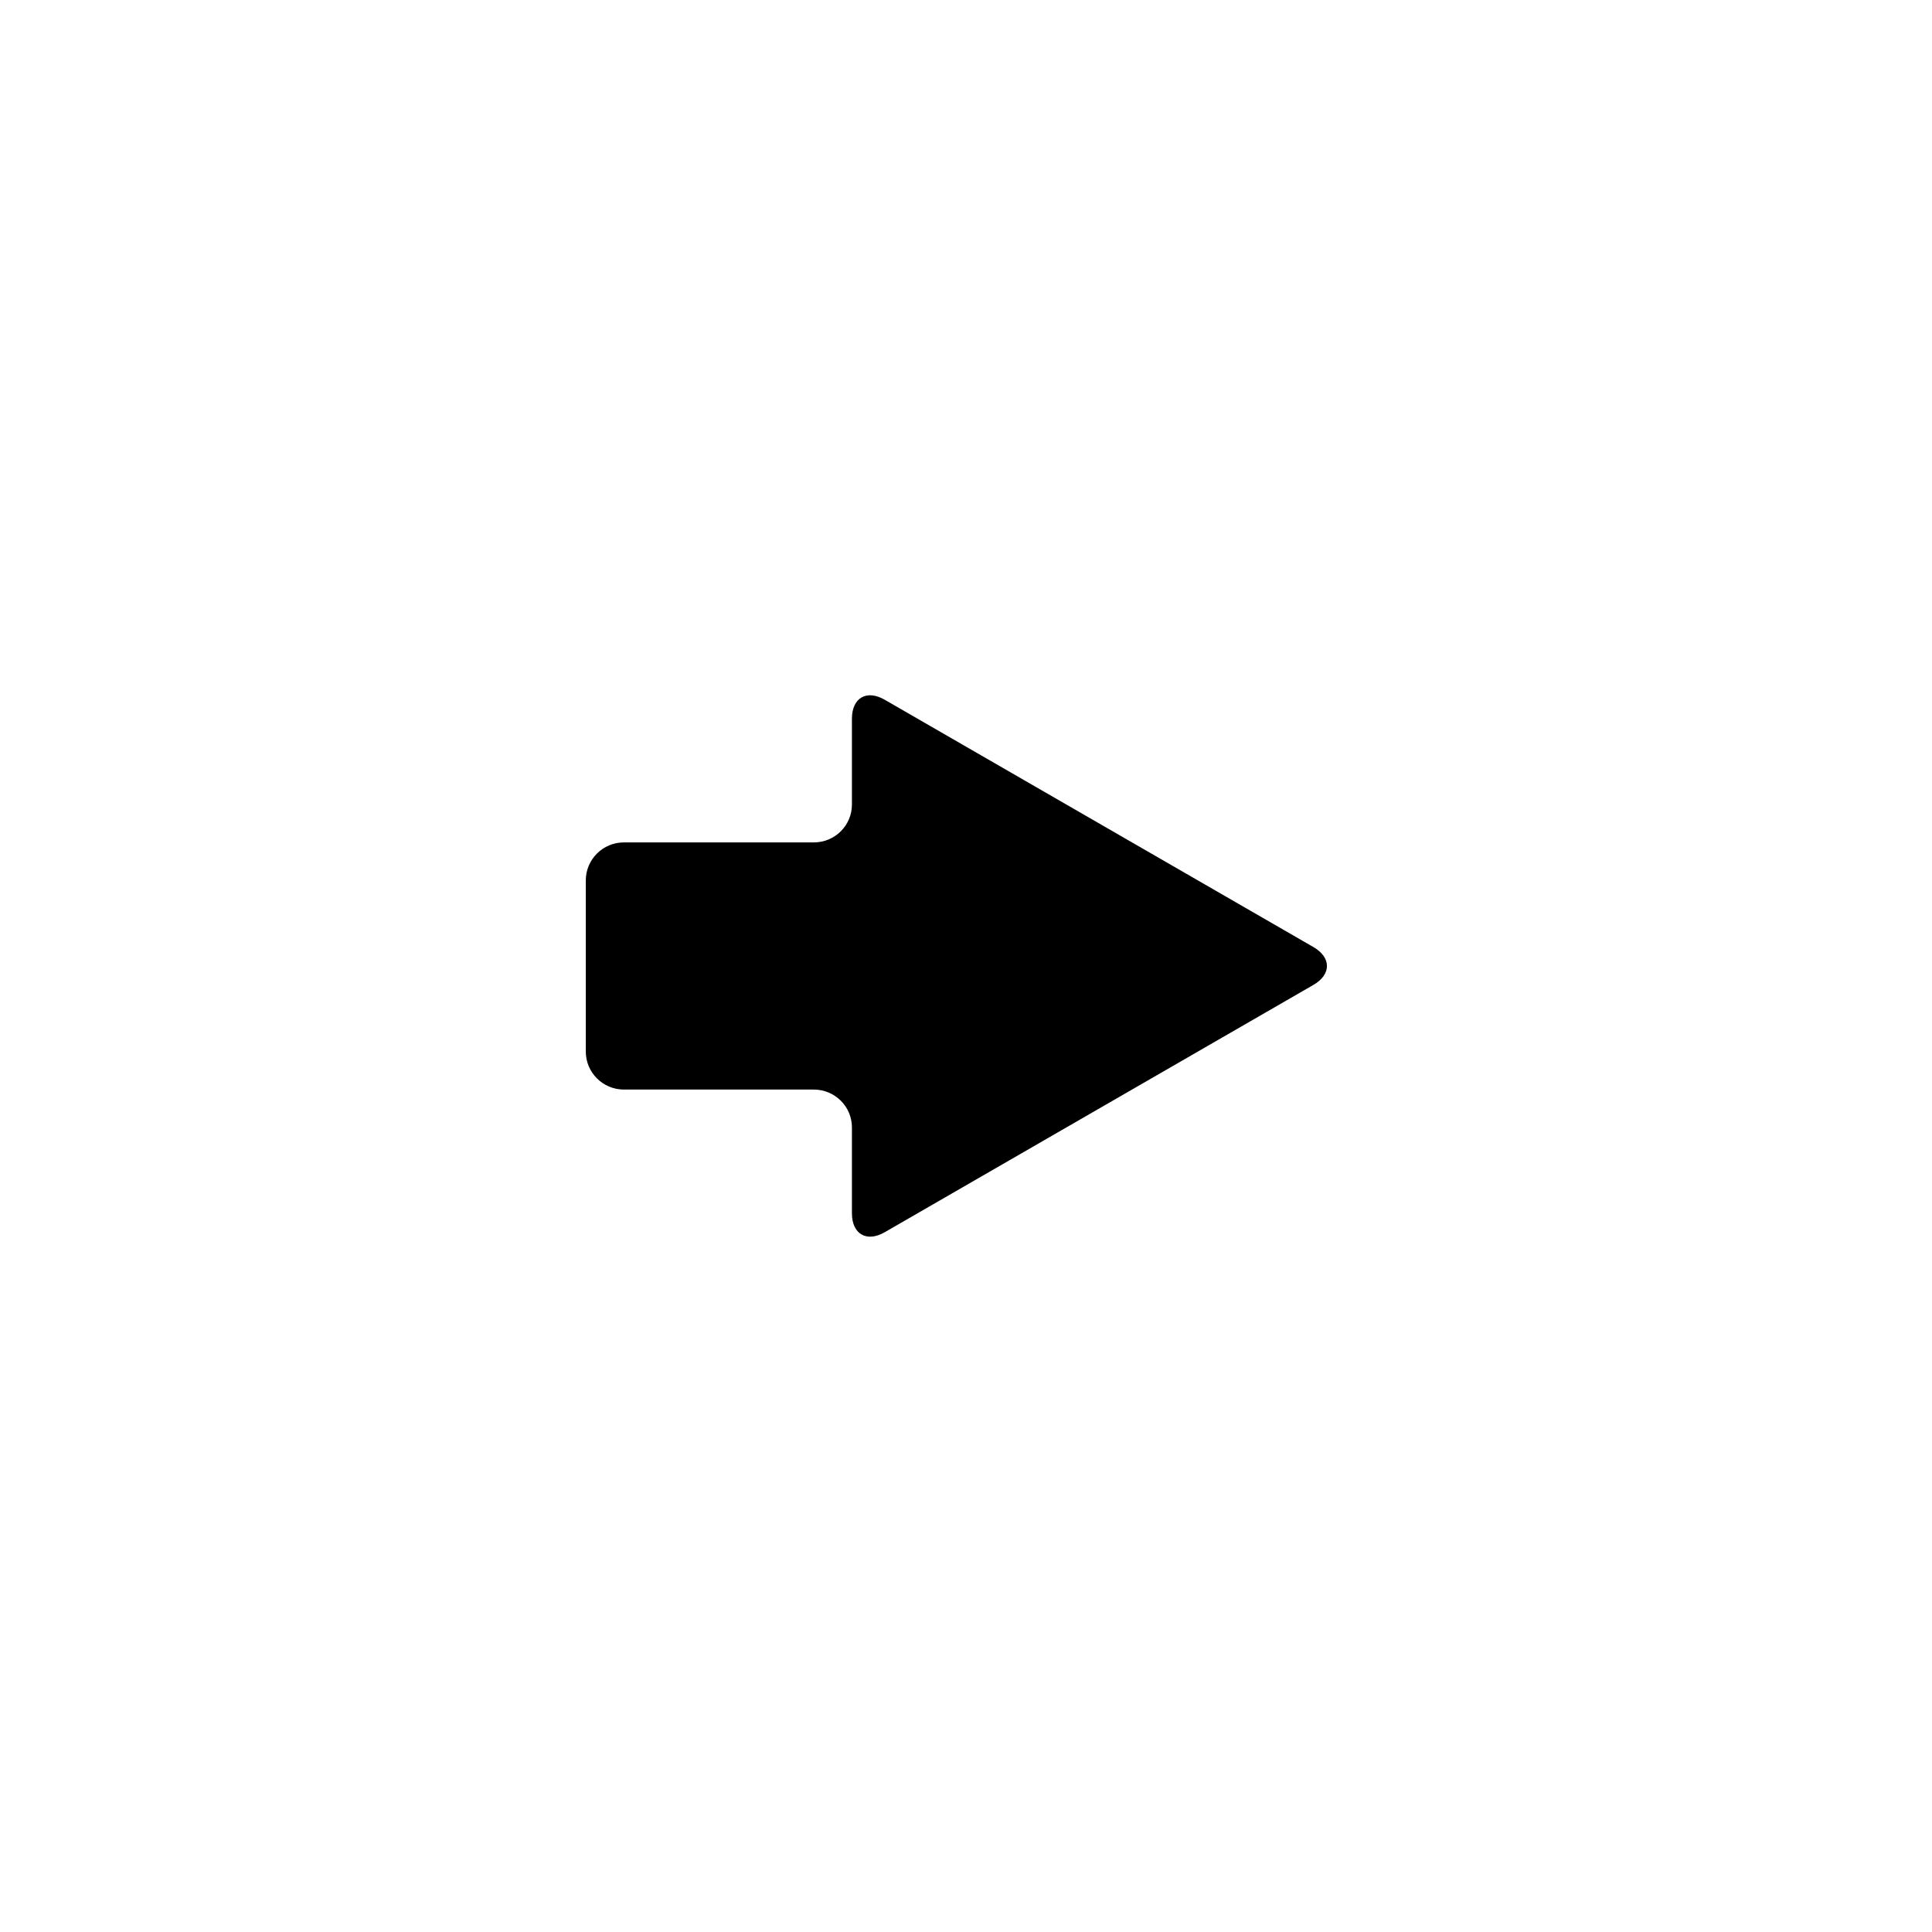 <?xml version="1.0" encoding="UTF-8"?>
<!-- Uploaded to: SVG Repo, www.svgrepo.com, Generator: SVG Repo Mixer Tools -->
<svg fill="#000000" width="800px" height="800px" version="1.1" viewBox="144 144 512 512" xmlns="http://www.w3.org/2000/svg">
 <path d="m369.77 357.21c0 5.543-4.519 10.039-10.105 10.039h-50.32c-5.582 0-10.105 4.504-10.105 10.09v45.316c0 5.574 4.519 10.09 10.105 10.09h50.32c5.582 0 10.105 4.504 10.105 10.039v22.746c0 5.543 3.922 7.777 8.695 5.023l113.6-65.539c4.805-2.769 4.777-7.277 0-10.035l-113.6-65.535c-4.801-2.773-8.695-0.516-8.695 5.023z" fill-rule="evenodd"/>
</svg>